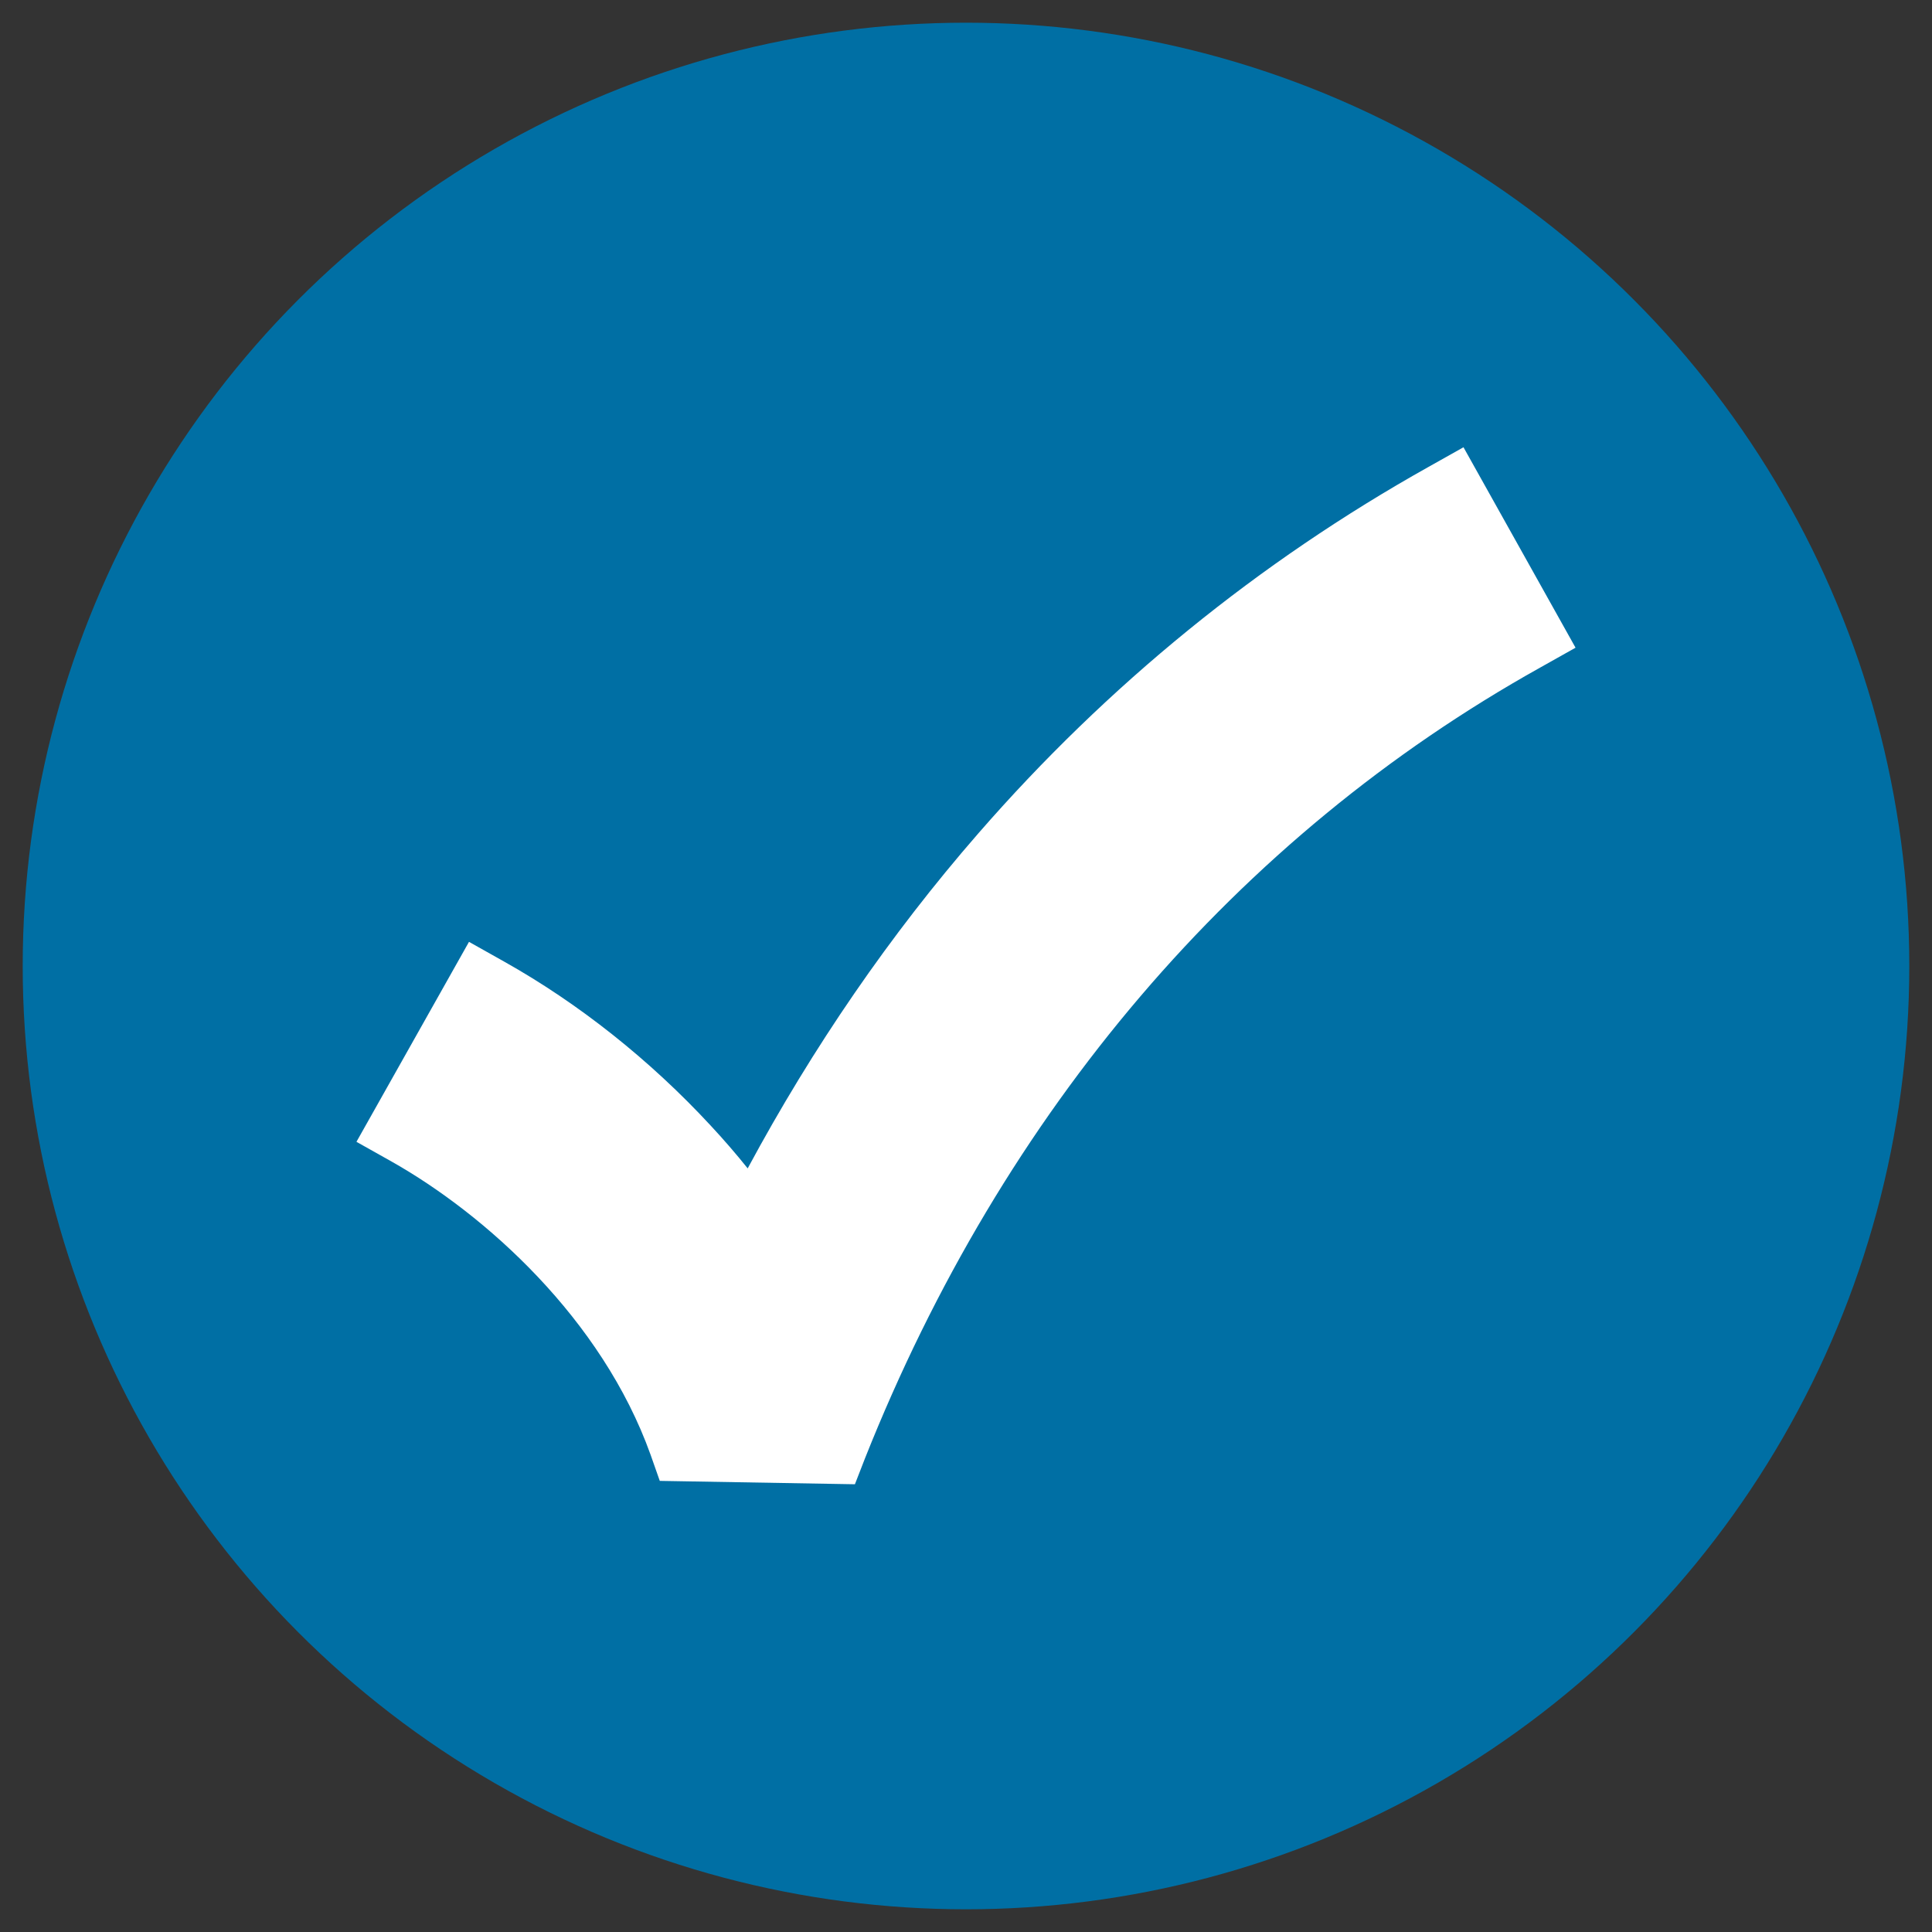 <?xml version="1.0" encoding="utf-8"?>
<!-- Generator: Adobe Illustrator 21.0.0, SVG Export Plug-In . SVG Version: 6.00 Build 0)  -->
<svg version="1.1" id="Layer_2" xmlns="http://www.w3.org/2000/svg" xmlns:xlink="http://www.w3.org/1999/xlink" x="0px" y="0px"
	 viewBox="0 0 400 400" style="enable-background:new 0 0 400 400;" xml:space="preserve">
<rect x="0" y="0" width="400" height="400" fill="#333333" stroke="none"/>
<style type="text/css">
	.st0{fill:#006FA4;}
	.st1{fill:#FFFFFF;}
</style>
<circle class="st0" cx="200" cy="200" r="195.3"/>
<path class="st1" d="M303,92.6l-7.3,4.1c-35,19.6-66.4,45.1-93.2,75.9c-18.2,20.9-34.2,44.2-47.7,69.3c-2.4-3-5-6-7.7-8.9
	c-12.5-13.5-27.2-25.2-42.7-33.9l-7.3-4.1l-23.3,41.4l7.3,4.1c19.3,10.9,43.5,32.5,53.6,60.7l1.9,5.4l40.4,0.7l2.1-5.4
	C207.7,230,256,173.3,318.9,138.2l7.3-4.1L303,92.6z"/>
</svg>
